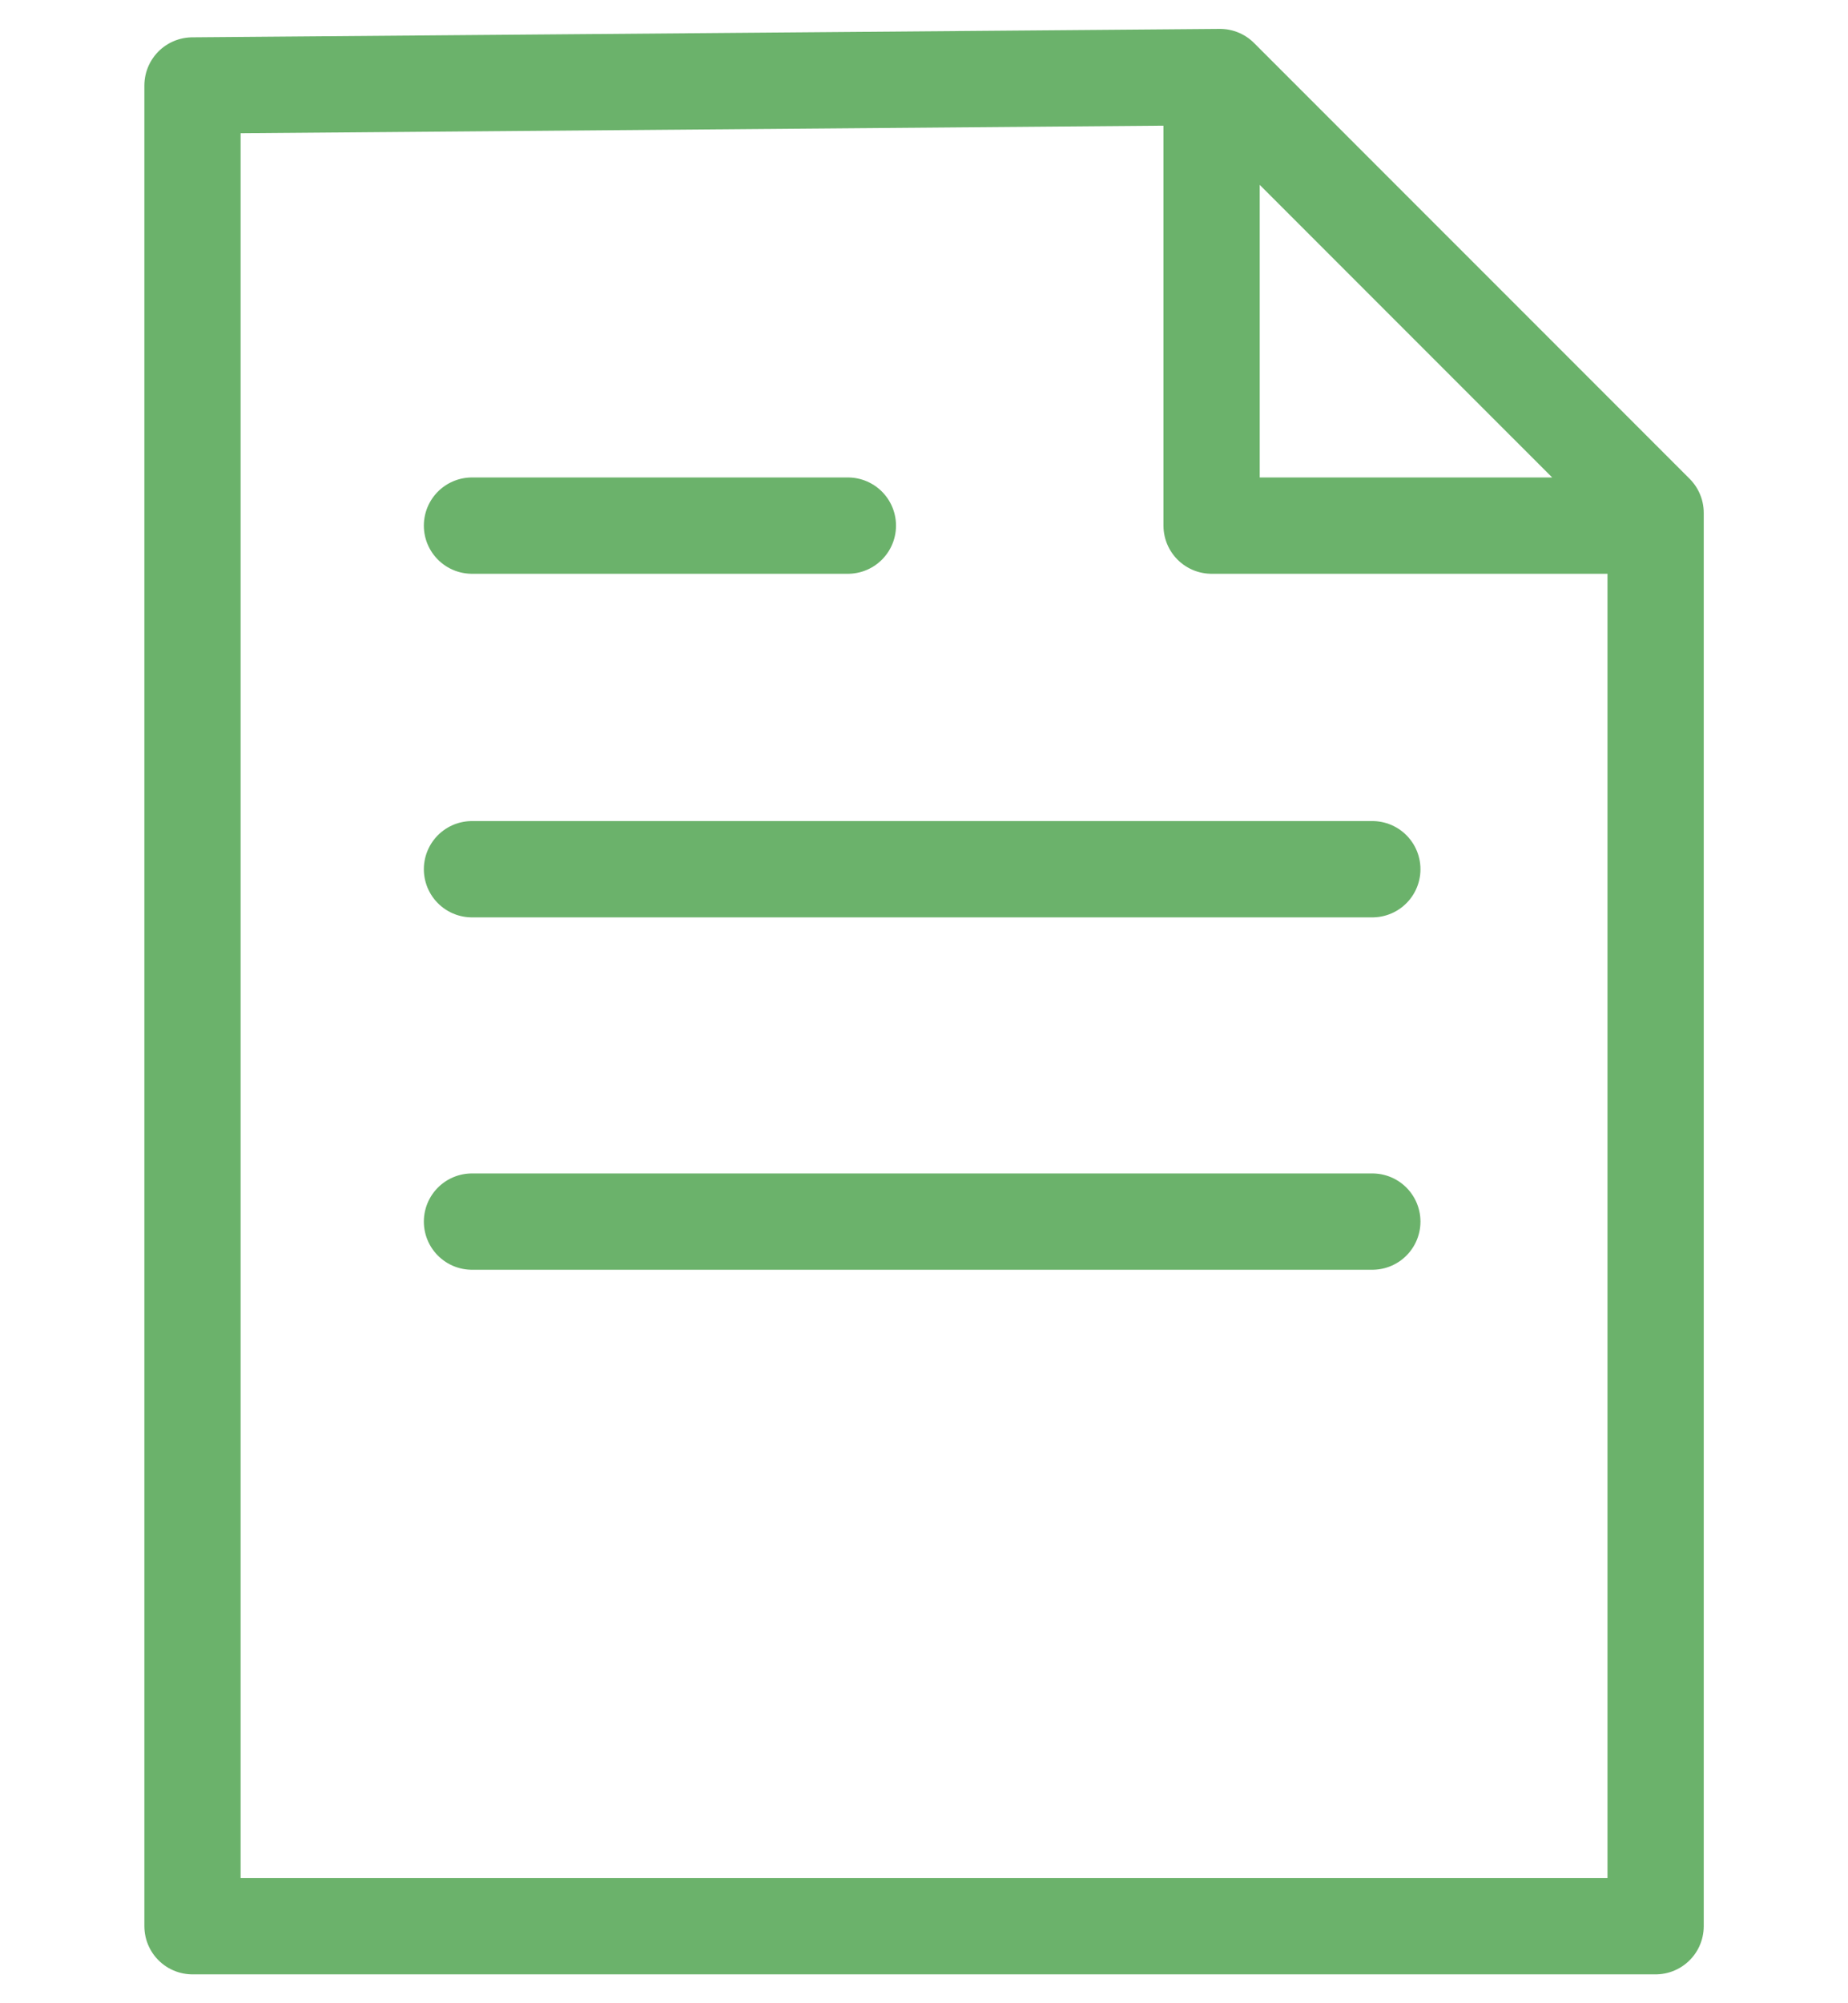 <svg width="48" height="52" viewBox="0 0 48 52" fill="none" xmlns="http://www.w3.org/2000/svg">
<path d="M31.47 2.51V13.644H42.882M12.259 13.644H22.023M12.259 22.563H35.645M12.259 31.71H35.645M5 2.219V50H43.003V13.313L31.689 2L5 2.219Z" stroke="#6BB26B" stroke-width="2.5" stroke-miterlimit="10" stroke-linecap="round" stroke-linejoin="round"/>
</svg>
